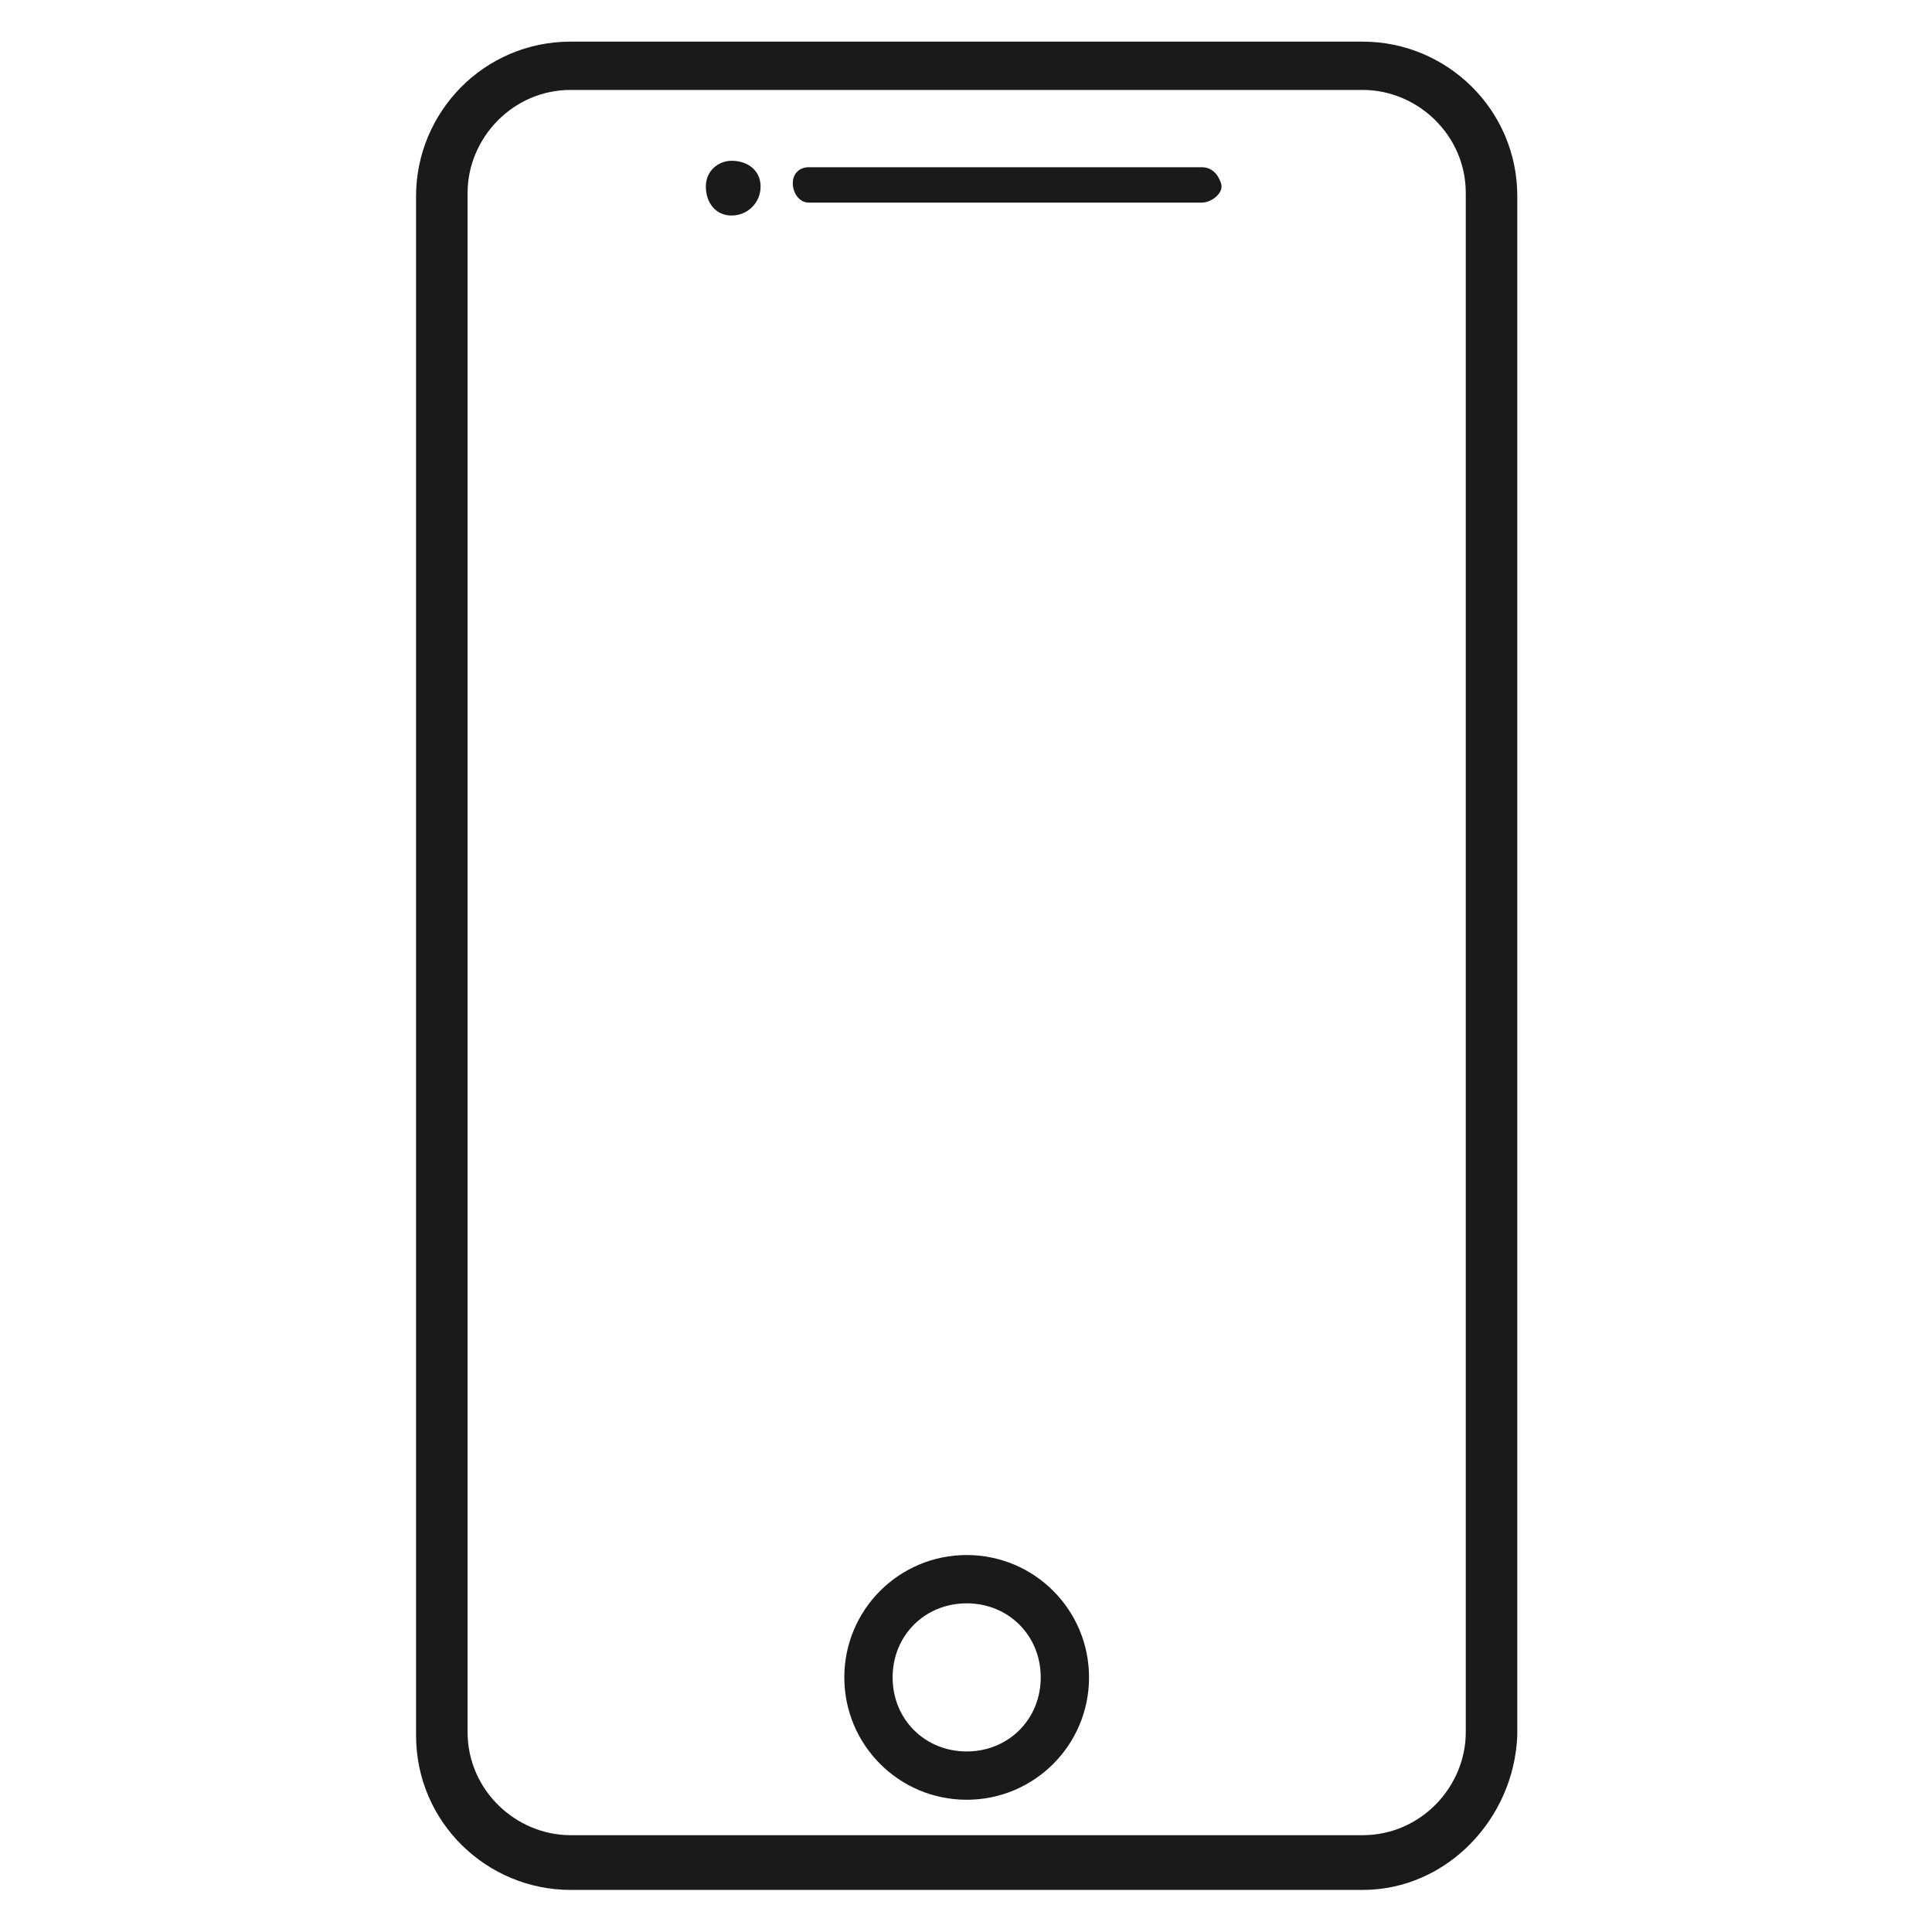 <?xml version="1.0" encoding="utf-8"?>
<!-- Generator: Adobe Illustrator 27.5.0, SVG Export Plug-In . SVG Version: 6.00 Build 0)  -->
<svg version="1.1" id="レイヤー_1" xmlns="http://www.w3.org/2000/svg" xmlns:xlink="http://www.w3.org/1999/xlink" x="0px"
	 y="0px" viewBox="0 0 60 60" style="enable-background:new 0 0 60 60;" xml:space="preserve">
<style type="text/css">
	.st0{fill:#1A1A1D;}
</style>
<g id="グループ_339" transform="translate(343.421 7434.793)">
	<path class="st0" d="M-301.1-7376.1h-24.6c-2.6,0-4.8-2.1-4.8-4.8v-47.8c0-2.6,2.1-4.8,4.8-4.8h24.6c2.6,0,4.8,2.1,4.8,4.8v47.8
		C-296.4-7378.3-298.5-7376.1-301.1-7376.1z M-325.7-7432c-1.8,0-3.2,1.5-3.2,3.2v47.8c0,1.8,1.5,3.2,3.2,3.2h24.6
		c1.8,0,3.2-1.5,3.2-3.2v-47.8c0-1.8-1.5-3.2-3.2-3.2H-325.7z"/>
	<path class="st0" d="M-313.4-7378.9c-2.1,0-3.8-1.7-3.8-3.8c0-2.1,1.7-3.8,3.8-3.8c2.1,0,3.8,1.7,3.8,3.8
		C-309.6-7380.6-311.3-7378.9-313.4-7378.9z M-313.4-7385c-1.3,0-2.3,1-2.3,2.3c0,1.3,1,2.3,2.3,2.3c1.3,0,2.3-1,2.3-2.3
		C-311.1-7384-312.1-7385-313.4-7385z"/>
	<path id="パス_427" class="st0" d="M-319.8-7429c0,0.5-0.4,0.9-0.9,0.9c-0.5,0-0.8-0.4-0.8-0.9c0-0.5,0.4-0.8,0.8-0.8
		C-320.2-7429.8-319.8-7429.5-319.8-7429C-319.8-7429-319.8-7429-319.8-7429z"/>
	<path id="パス_428" class="st0" d="M-306.1-7428.5h-12.2c-0.3,0-0.5-0.3-0.5-0.6c0-0.3,0.2-0.5,0.5-0.5h12.2
		c0.3,0,0.5,0.2,0.6,0.5S-305.8-7428.5-306.1-7428.5C-306.1-7428.5-306.1-7428.5-306.1-7428.5z"/>
</g>
</svg>
